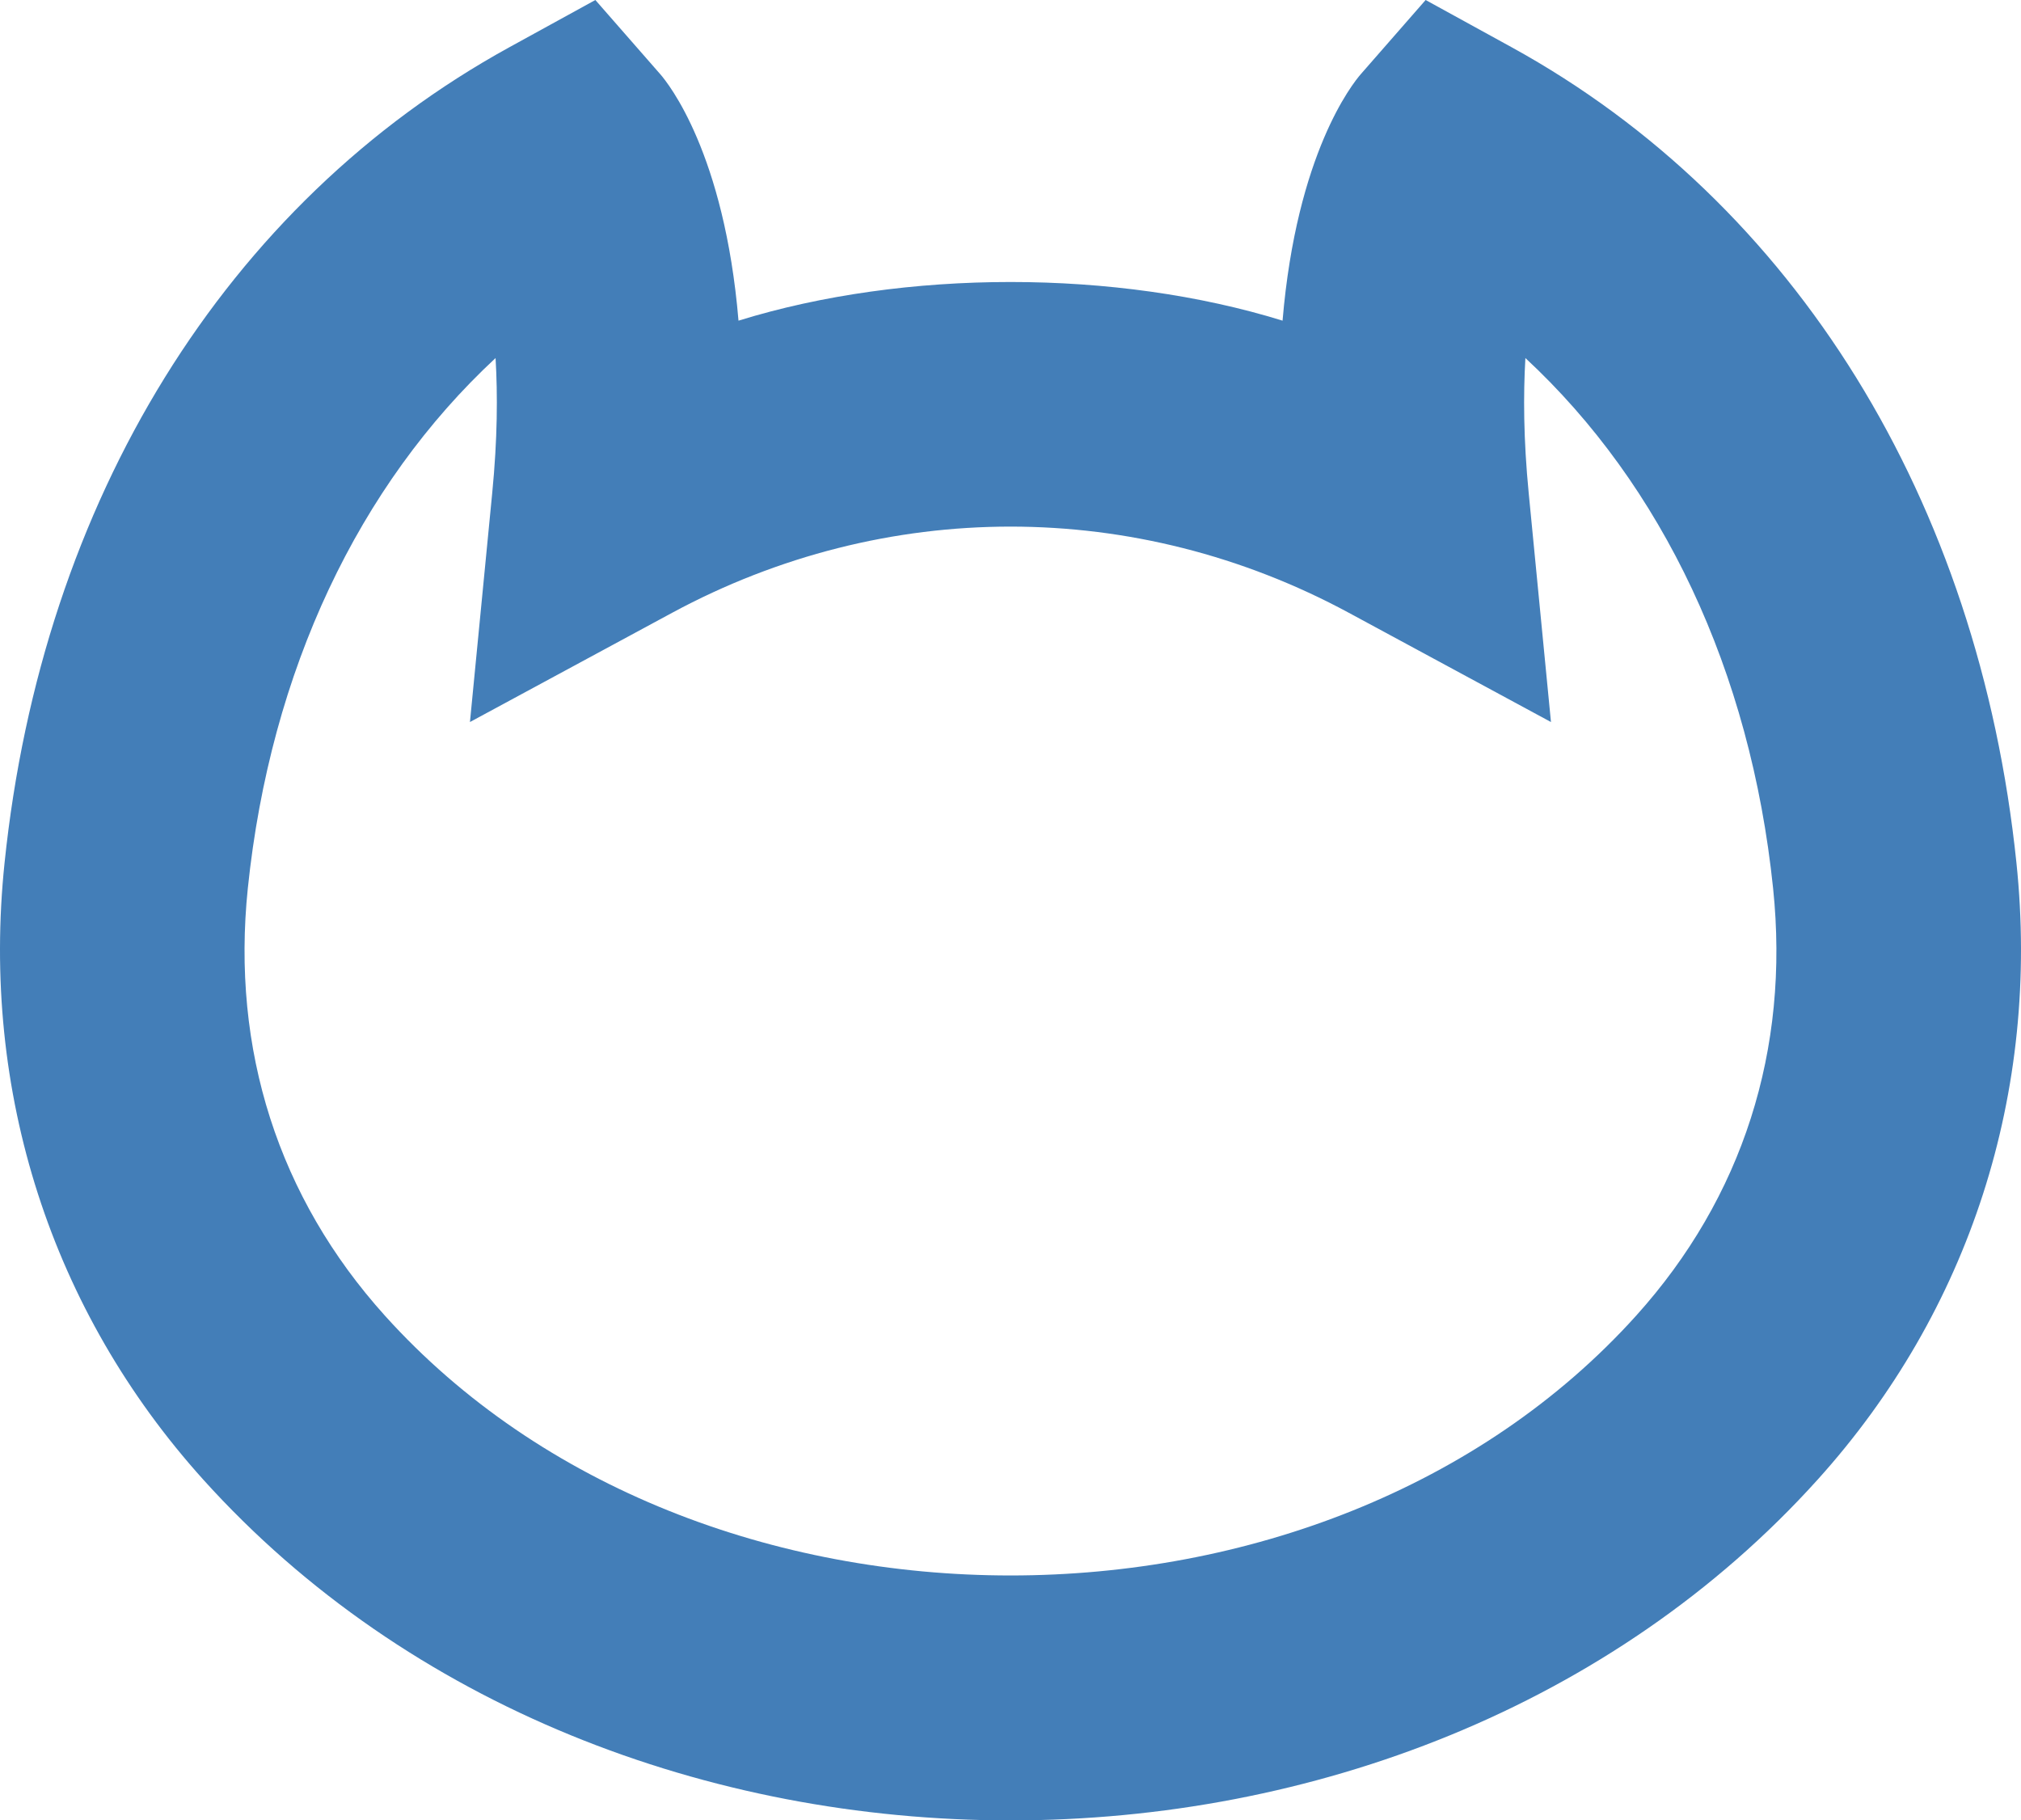<svg xmlns="http://www.w3.org/2000/svg" xml:space="preserve" id="Layer_1" width="1038.209" height="935.011" x="0" y="0" style="enable-background:new 0 0 1038.209 935.011" version="1.1" viewBox="0 0 1038.209 935.011"><path d="M1035.873 443.267C1016.55 256.979 922.053 104.28 776.655 24.328L732.363 0l-33.271 38.049c-4.219 4.836-32.982 40.704-40.227 126.652-85.461-26.476-194.023-26.476-279.484 0-7.244-85.934-36.008-121.816-40.246-126.652L305.844 0l-44.292 24.328C116.154 104.26 21.639 256.959 2.334 443.267-9.919 560.878 26.358 673.35 104.384 759.93c210.457 233.44 618.964 233.44 829.401 0 78.103-86.58 114.342-199.032 102.088-316.663zm-195.391 232.53c-160.29 177.879-482.43 177.879-642.719 0-54.714-60.687-79.047-136.612-70.454-219.565 11.617-111.942 57.046-207.138 127.269-272.328 1.098 18.76 1.021 41.435-1.734 69.491L241.42 370.857l103.86-56.106c109.352-59.03 238.296-59.03 347.628 0l103.841 56.106-11.424-117.462c-2.736-28.036-2.794-50.731-1.715-69.491 70.223 65.175 115.632 160.386 127.249 272.328 8.631 82.953-15.682 158.879-70.377 219.565z" style="opacity:.9;fill:#2f70b0;enable-background:new"/></svg>